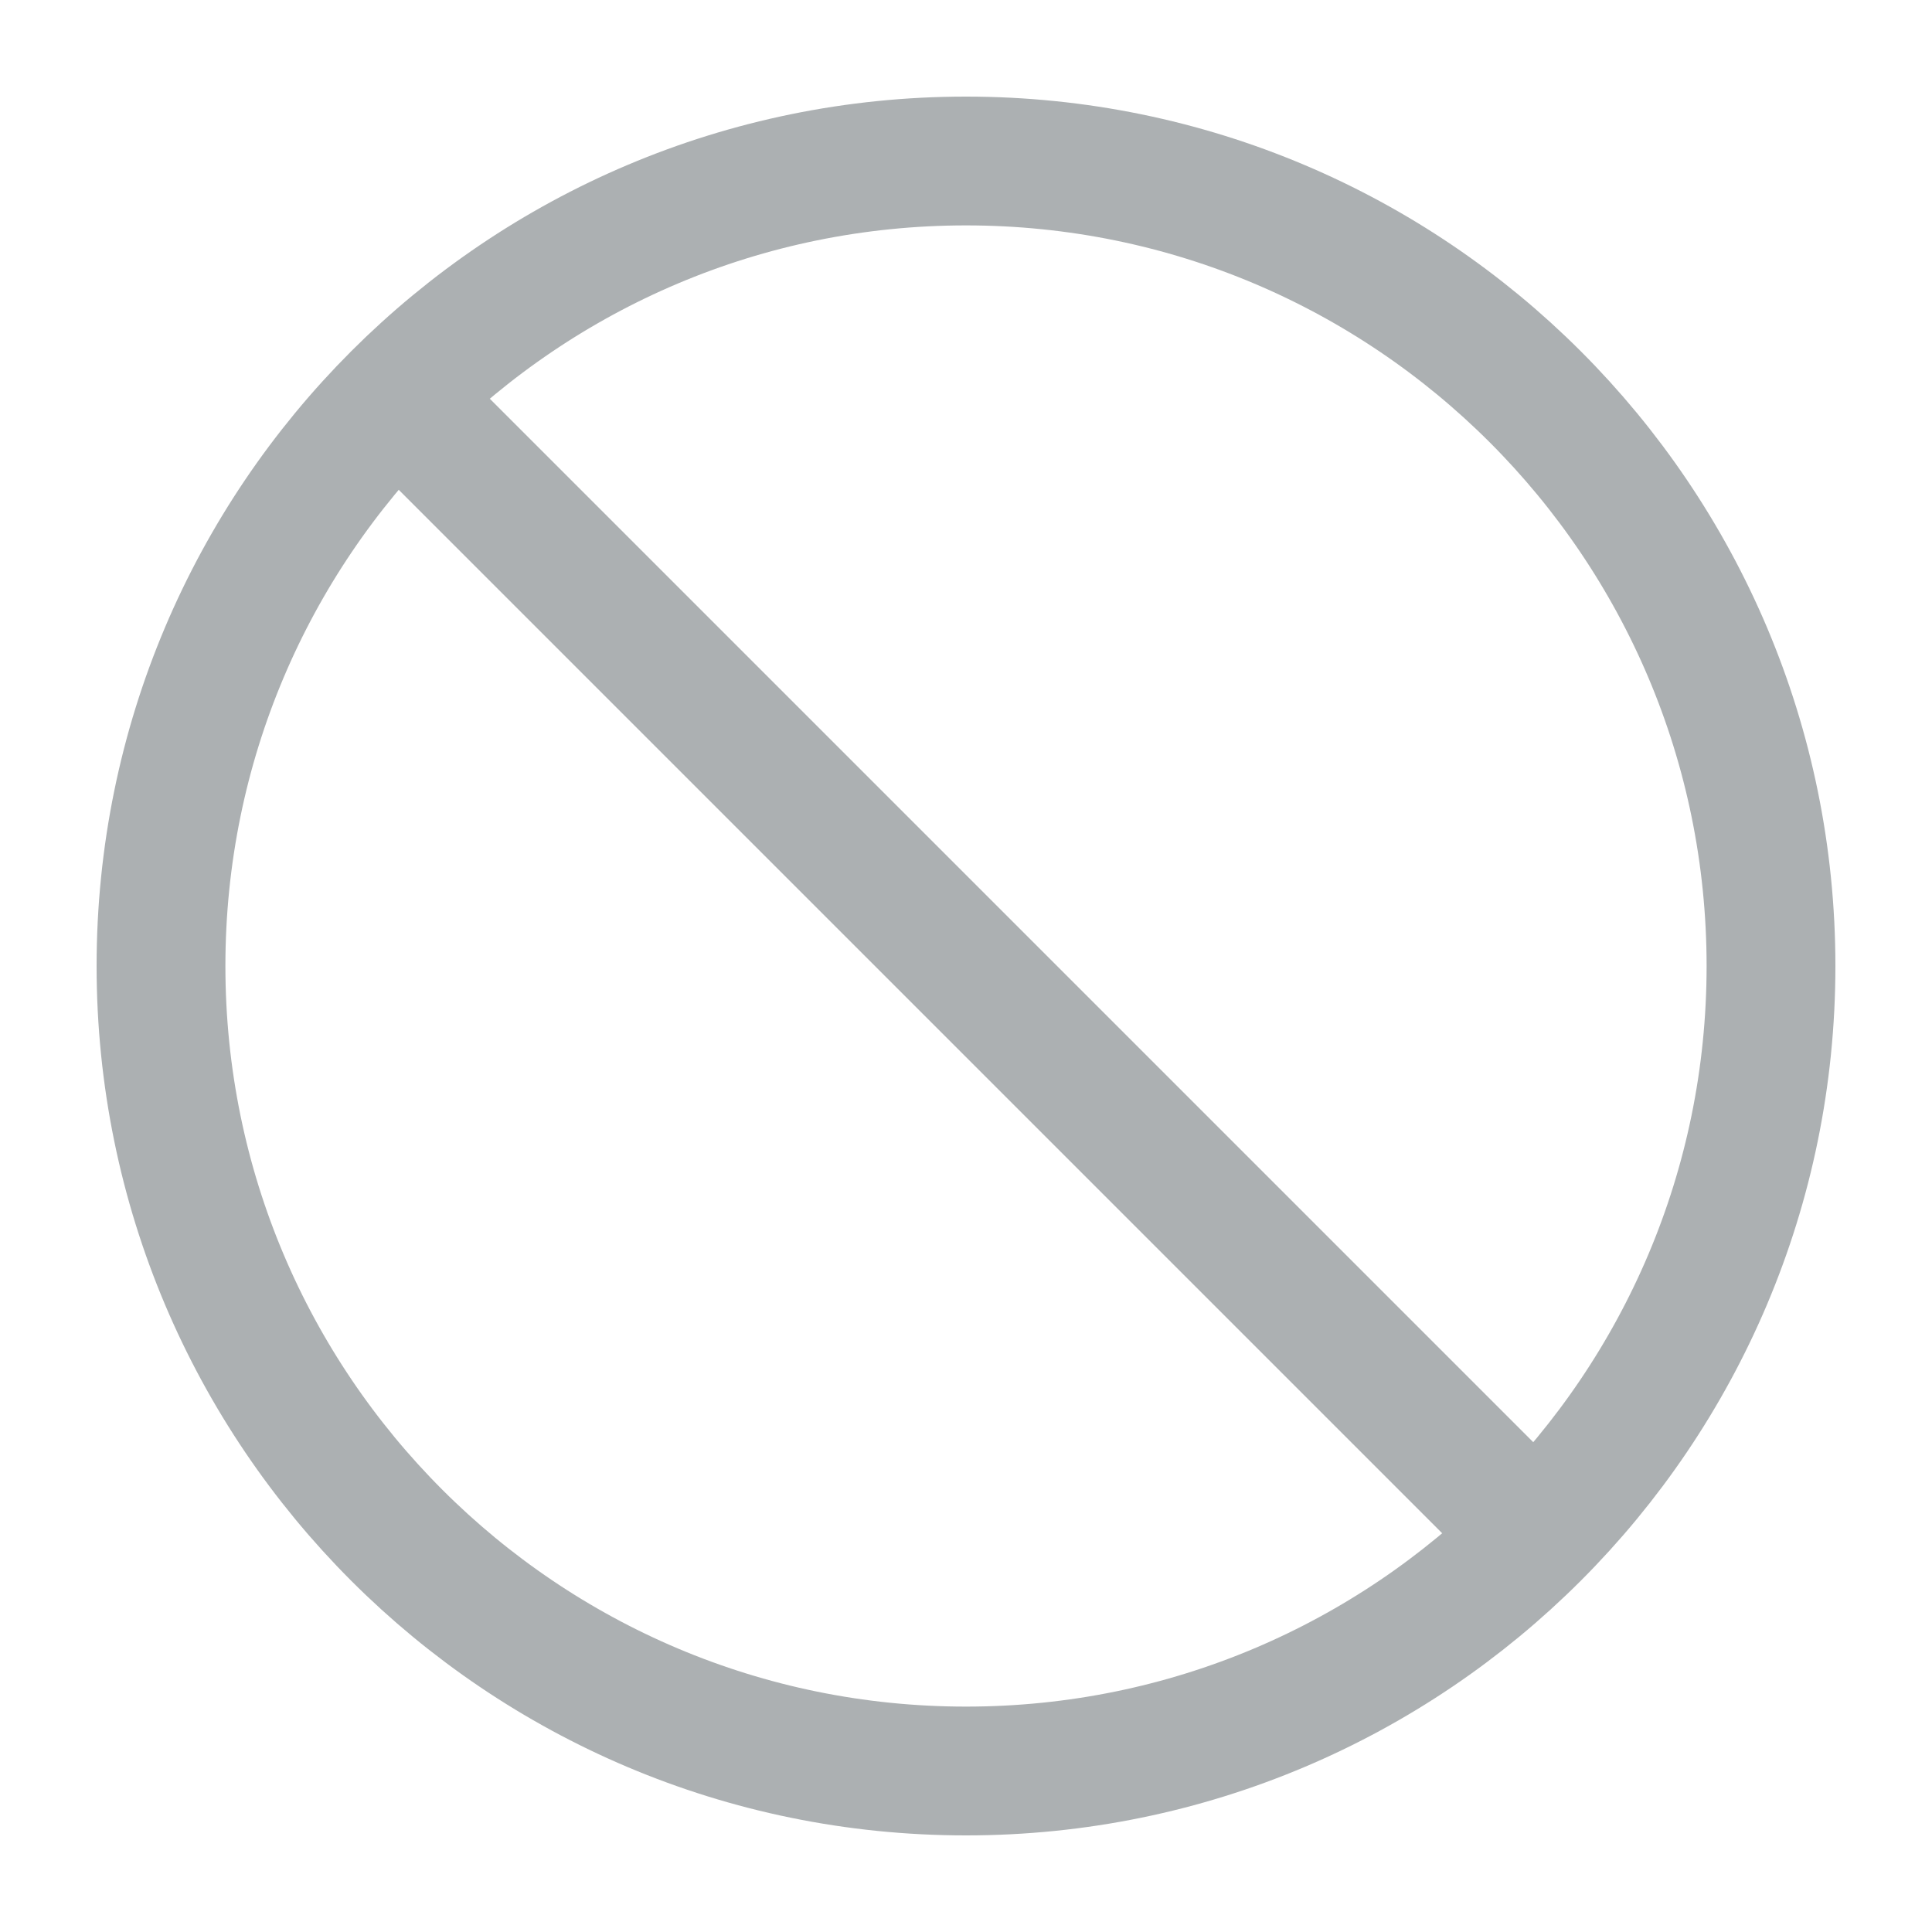 <svg width="30" height="30" viewBox="0 0 30 30" fill="none" xmlns="http://www.w3.org/2000/svg">
<path d="M6.162 6.162L23.837 23.837M27.5 15C27.5 21.904 21.904 27.5 15 27.5C8.096 27.5 2.5 21.904 2.5 15C2.5 8.096 8.096 2.5 15 2.5C21.904 2.5 27.5 8.096 27.5 15Z" stroke="#ACB0B2" stroke-width="2" stroke-linecap="round" stroke-linejoin="round"/>
</svg>
